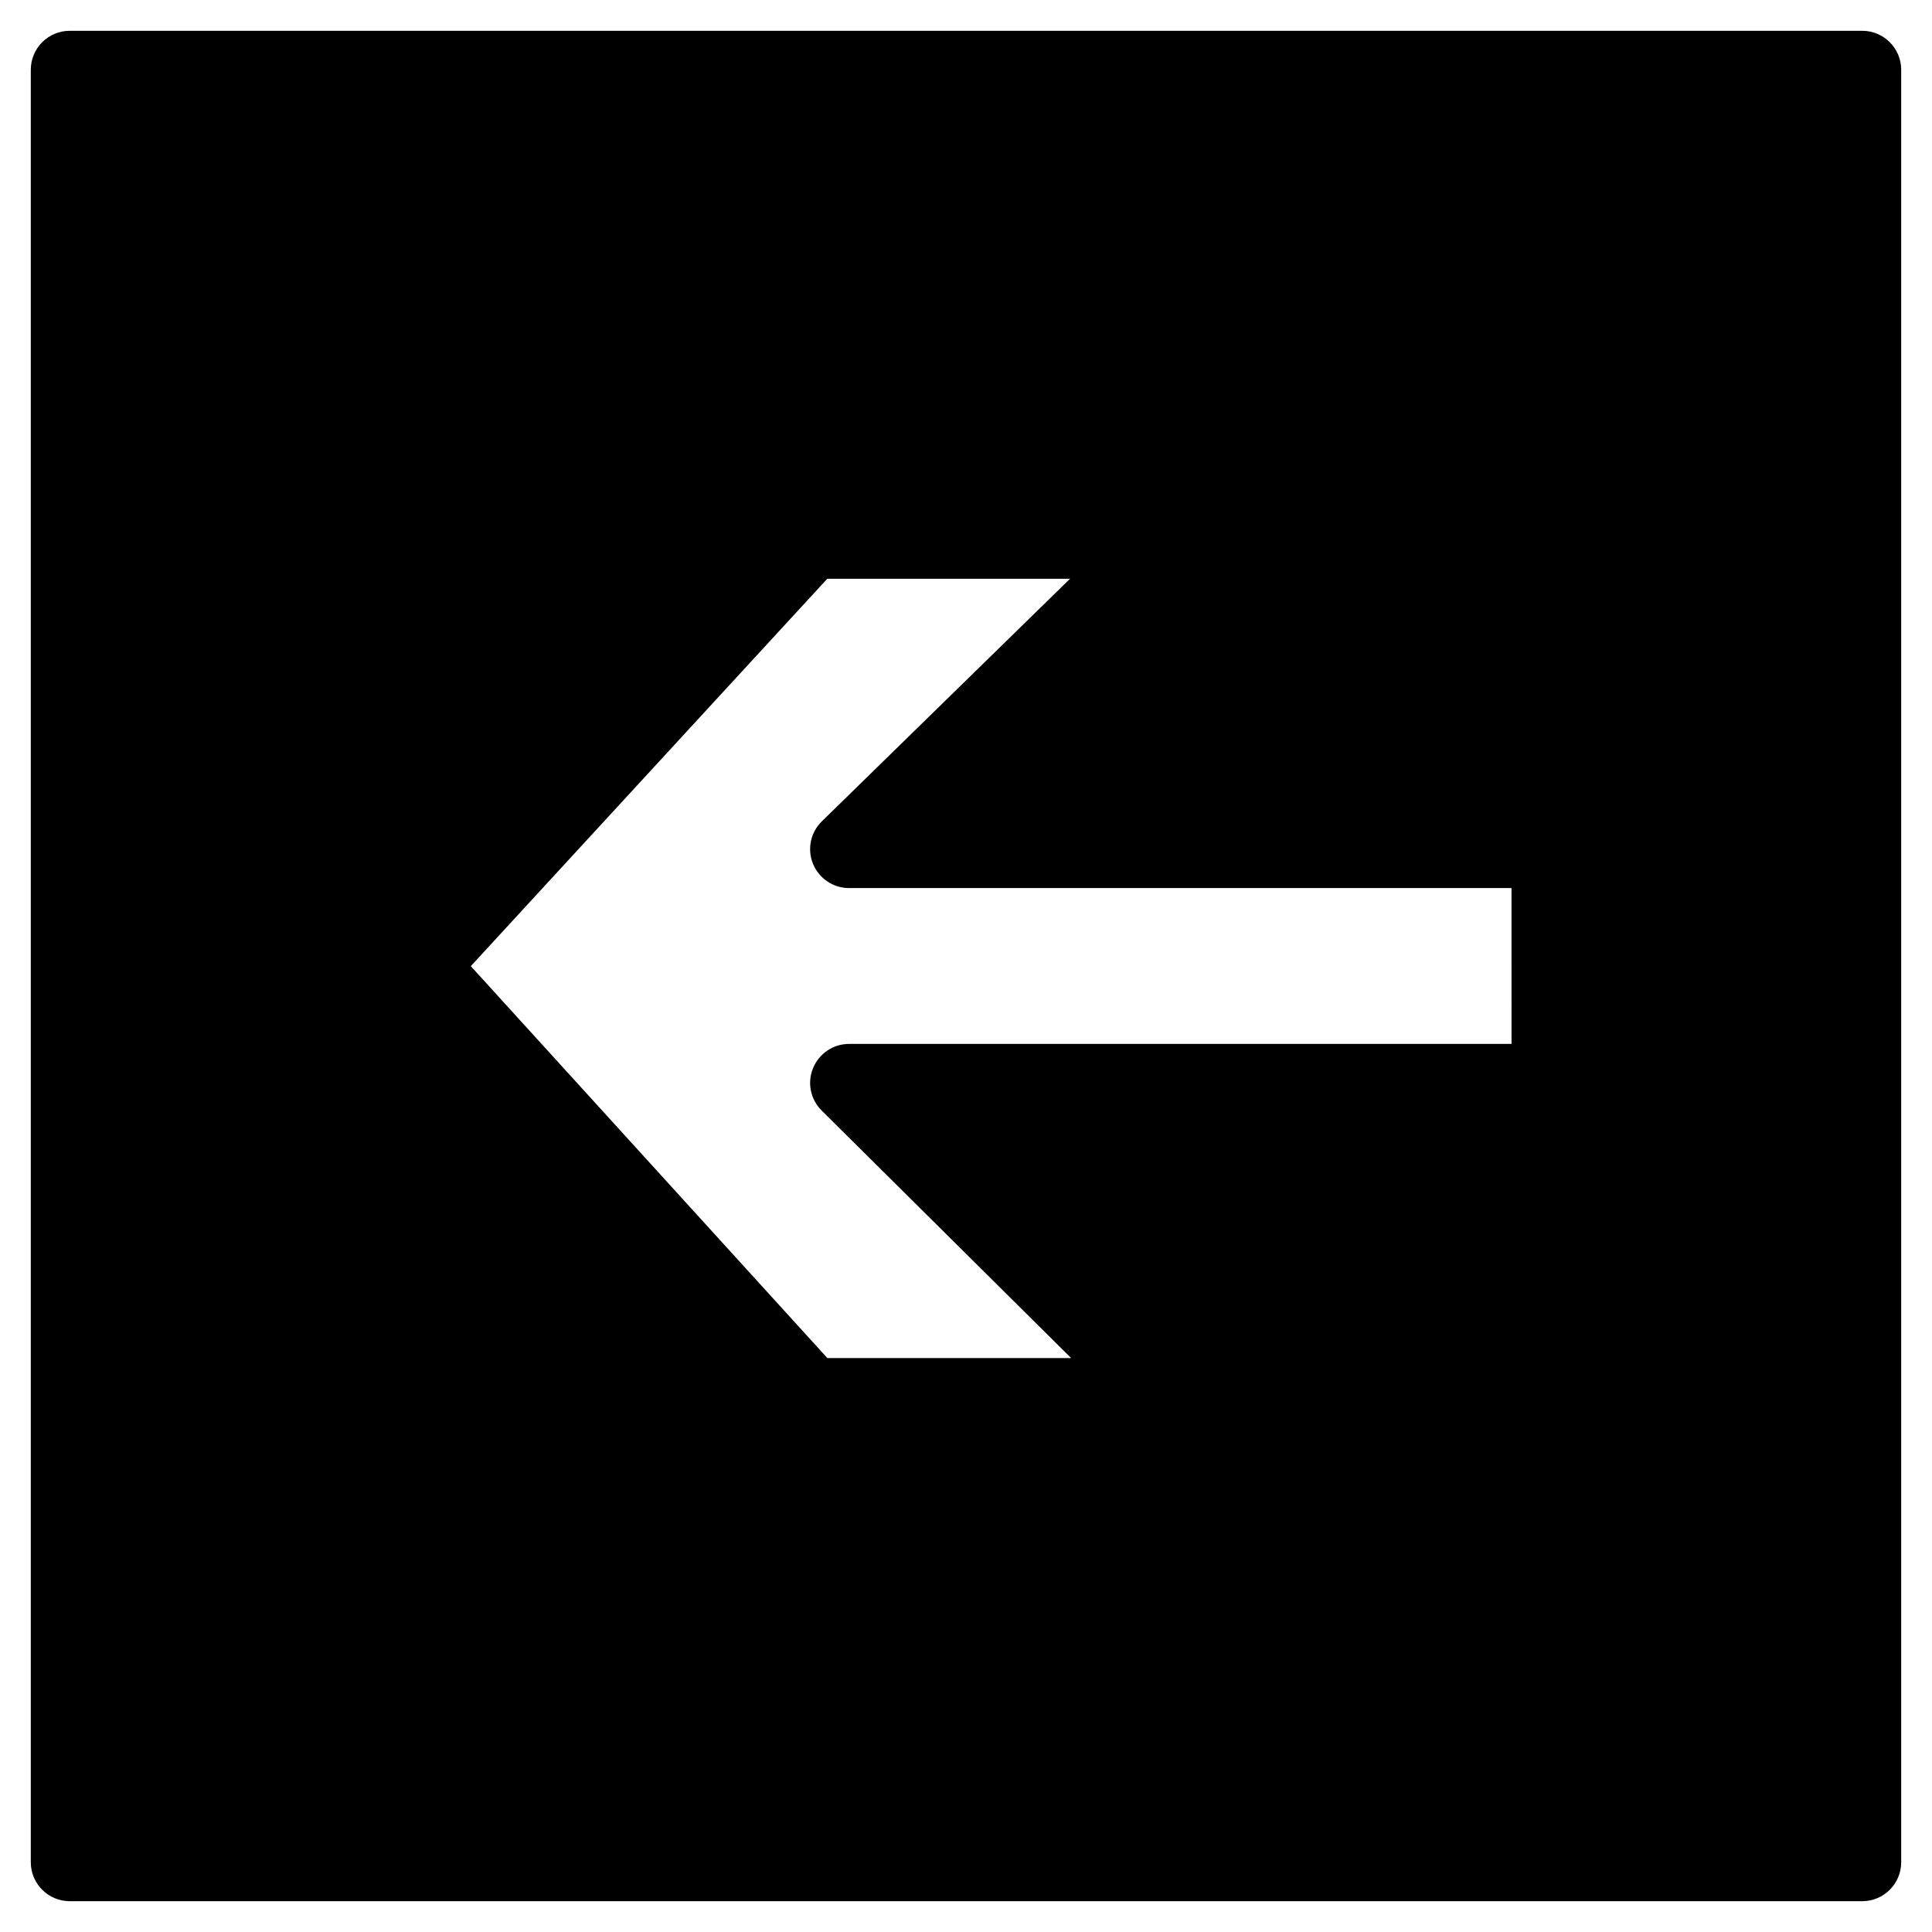 <?xml version="1.0" encoding="UTF-8"?>
<!-- The Best Svg Icon site in the world: iconSvg.co, Visit us! https://iconsvg.co -->
<svg fill="#000000" width="800px" height="800px" version="1.1" viewBox="144 144 512 512" xmlns="http://www.w3.org/2000/svg">
 <path d="m544.57 420.65h-175.55c-4.191 0-7.953 2.539-9.543 6.402-1.609 3.863-0.703 8.301 2.273 11.254l66.109 65.594h-64.602l-94.488-103.86 94.465-102.66h64.336l-65.758 64.27c-3.016 2.934-3.945 7.375-2.356 11.277 1.59 3.883 5.371 6.422 9.562 6.422h175.55zm92.938-268.49h-475.02c-5.699 0-10.328 4.629-10.328 10.328v475.02c0 5.703 4.629 10.328 10.328 10.328h475.02c5.703 0 10.328-4.625 10.328-10.328v-475.02c0-5.699-4.625-10.328-10.328-10.328z" fill-rule="evenodd"/>
</svg>
